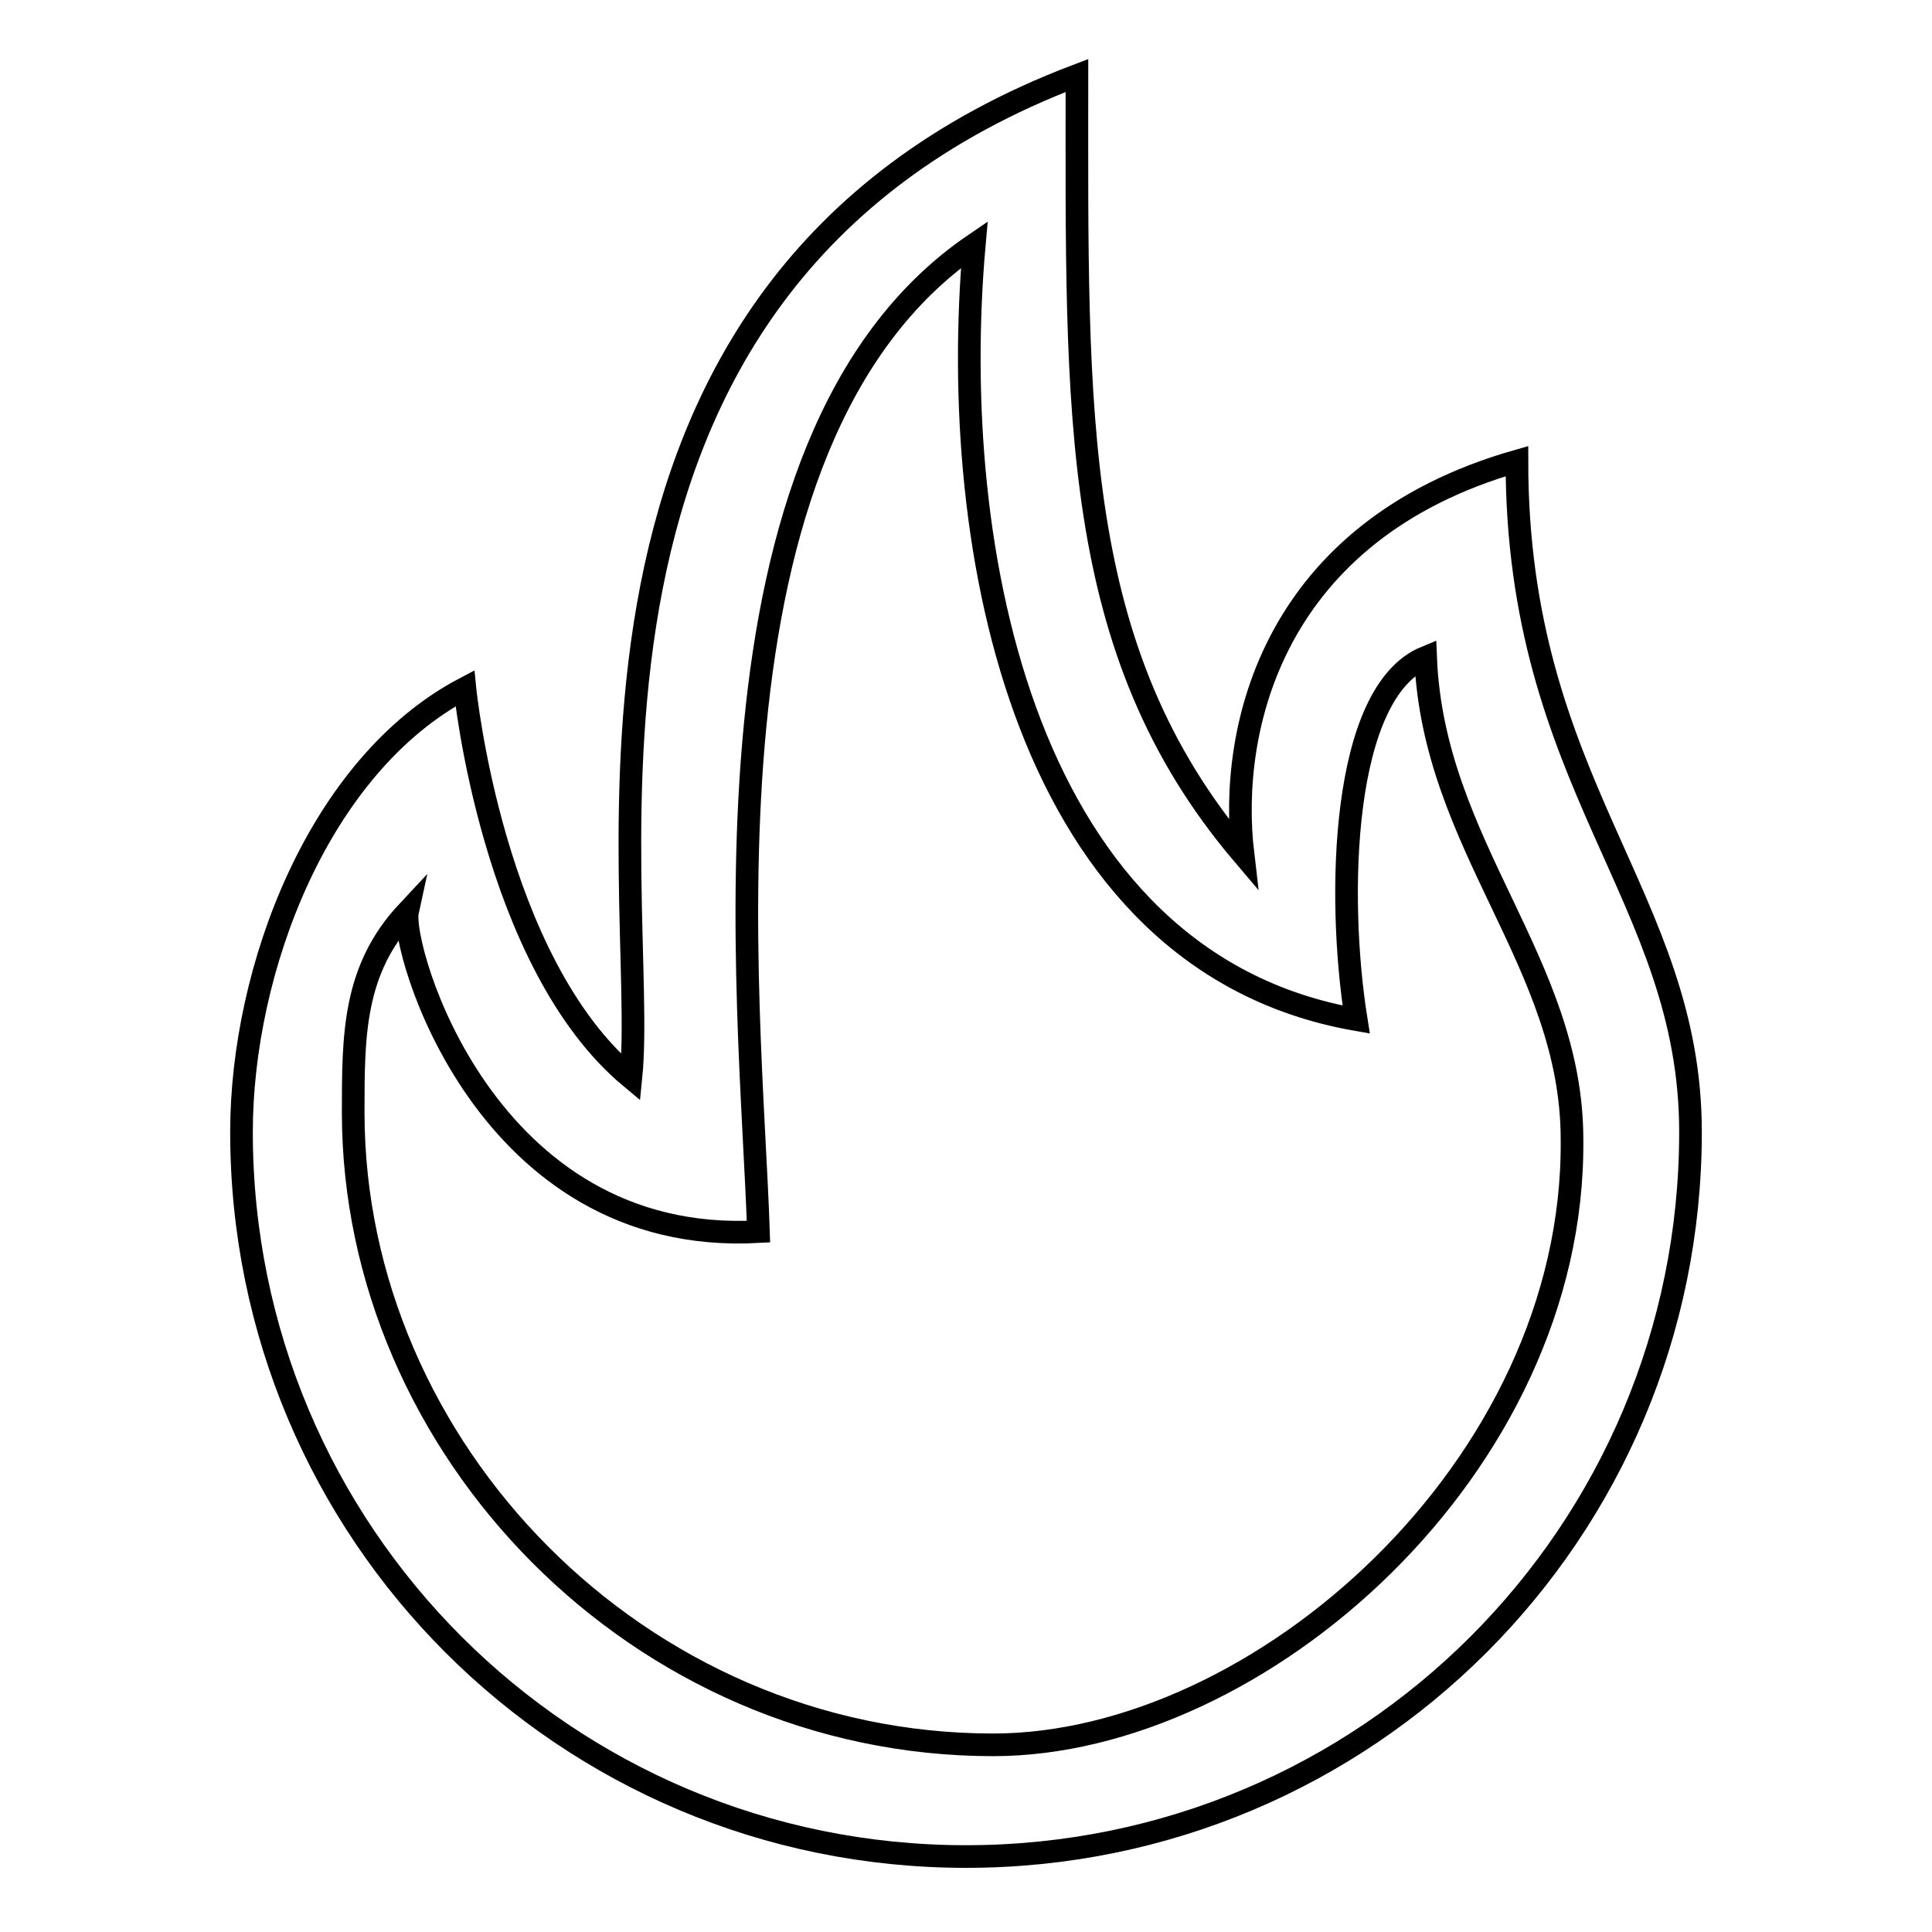 <?xml version="1.0" encoding="utf-8"?>
<!-- Svg Vector Icons : http://www.onlinewebfonts.com/icon -->
<!DOCTYPE svg PUBLIC "-//W3C//DTD SVG 1.1//EN" "http://www.w3.org/Graphics/SVG/1.1/DTD/svg11.dtd">
<svg version="1.1" xmlns="http://www.w3.org/2000/svg" xmlns:xlink="http://www.w3.org/1999/xlink" x="0px" y="0px" viewBox="0 0 256 256" enable-background="new 0 0 256 256" xml:space="preserve">
<g> <path stroke-width="3" fill-opacity="0" stroke="#000000"  d="M201,61.1c-32.2,9.2-38.3,35.2-36.3,52.1c-23-27.1-22-58.2-22-103.2C68.7,38.1,86.1,118.3,83.6,142.8 c-18.4-15.3-22-51.6-22-51.6C42.2,101.4,32,128.5,32,150c0,53.1,42.9,96,96,96c53.1,0,96-42.9,96-96C224,118.8,201,104,201,61.1z  M131.6,231.2c-47,0-84.8-39.3-84.8-83.8c0-10.2,0-18.9,7.2-26.6c-1,4.6,10.2,44.4,46.5,42.4c-1-30.7-9.7-104.7,28.6-130.8 c-3.6,40.4,6.6,95,50.6,102.7c-2.6-16.3-2-43.4,9.2-48c1,25,19.4,40.4,19.4,63.9C208.7,194.4,166.8,231.2,131.6,231.2z"/></g>
</svg>